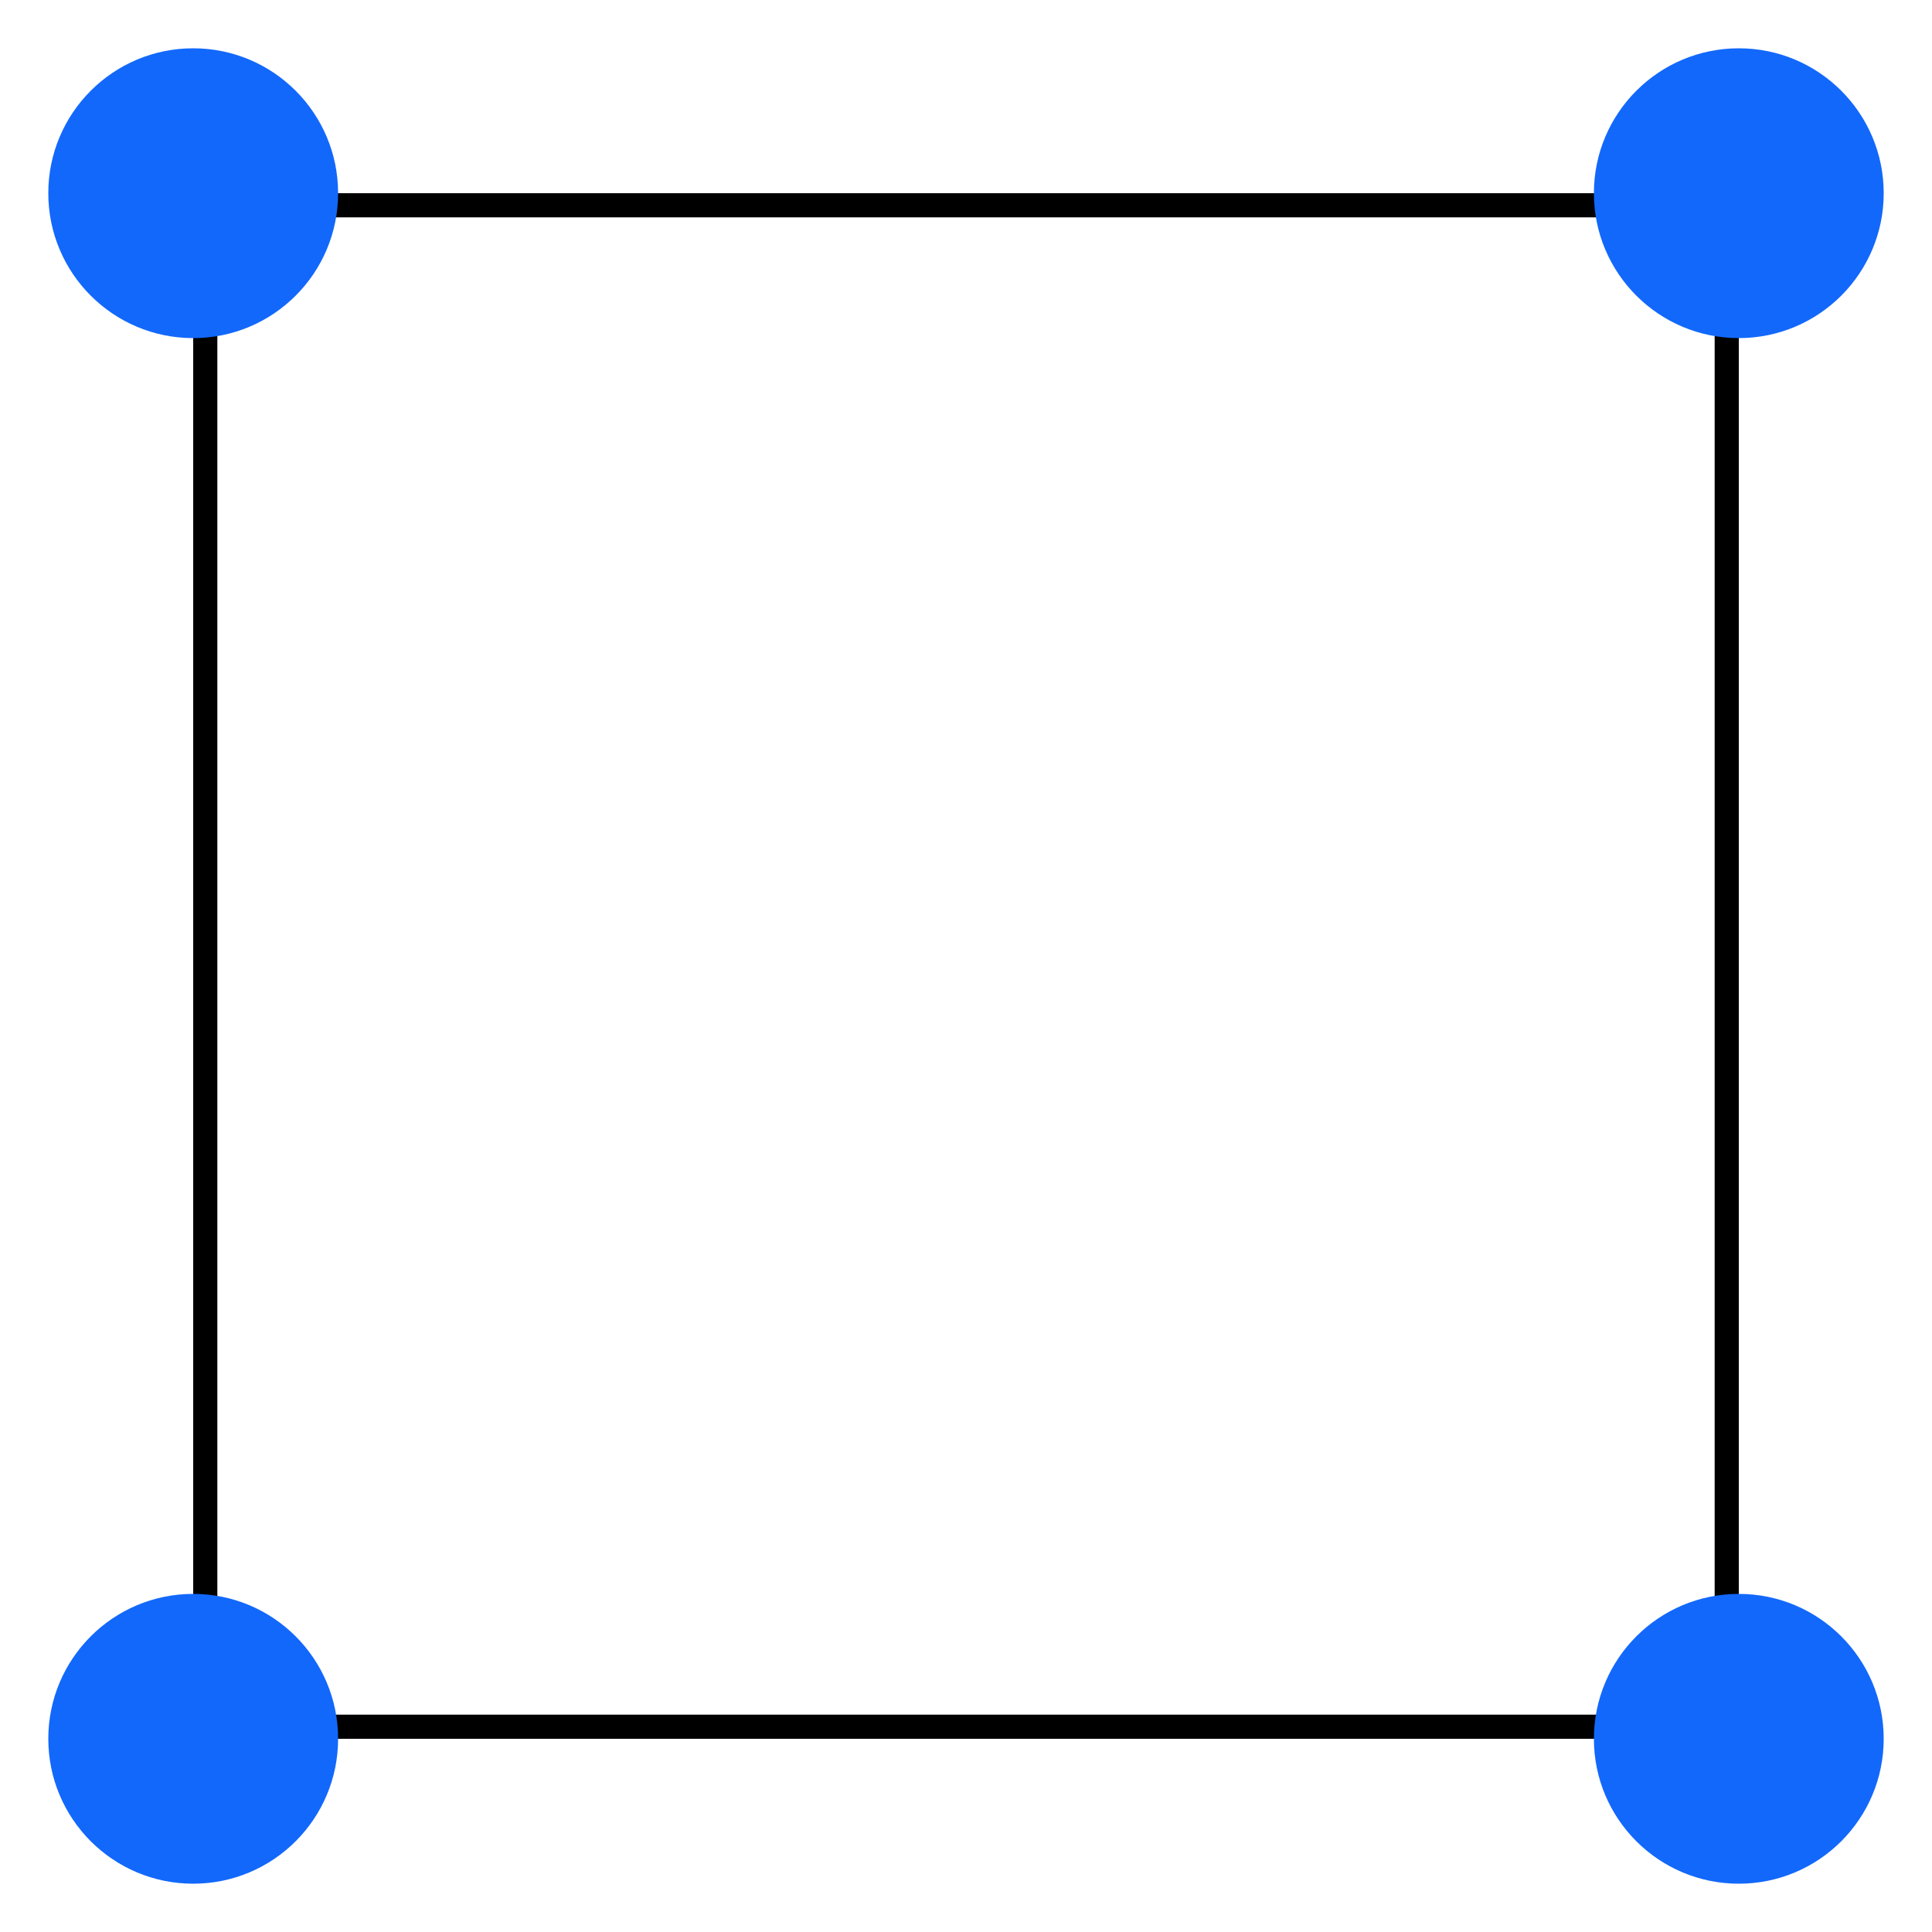 <?xml version="1.0" encoding="UTF-8"?> <svg xmlns="http://www.w3.org/2000/svg" width="40" height="40" viewBox="0 0 40 40" fill="none"> <rect x="4.25" y="4.25" width="31.5" height="31.5" stroke="black" stroke-width="0.5"></rect> <circle cx="4" cy="4" r="3" fill="#1268FB"></circle> <circle cx="36" cy="4" r="3" fill="#1268FB"></circle> <circle cx="36" cy="36" r="3" fill="#1268FB"></circle> <circle cx="4" cy="36" r="3" fill="#1268FB"></circle> </svg> 